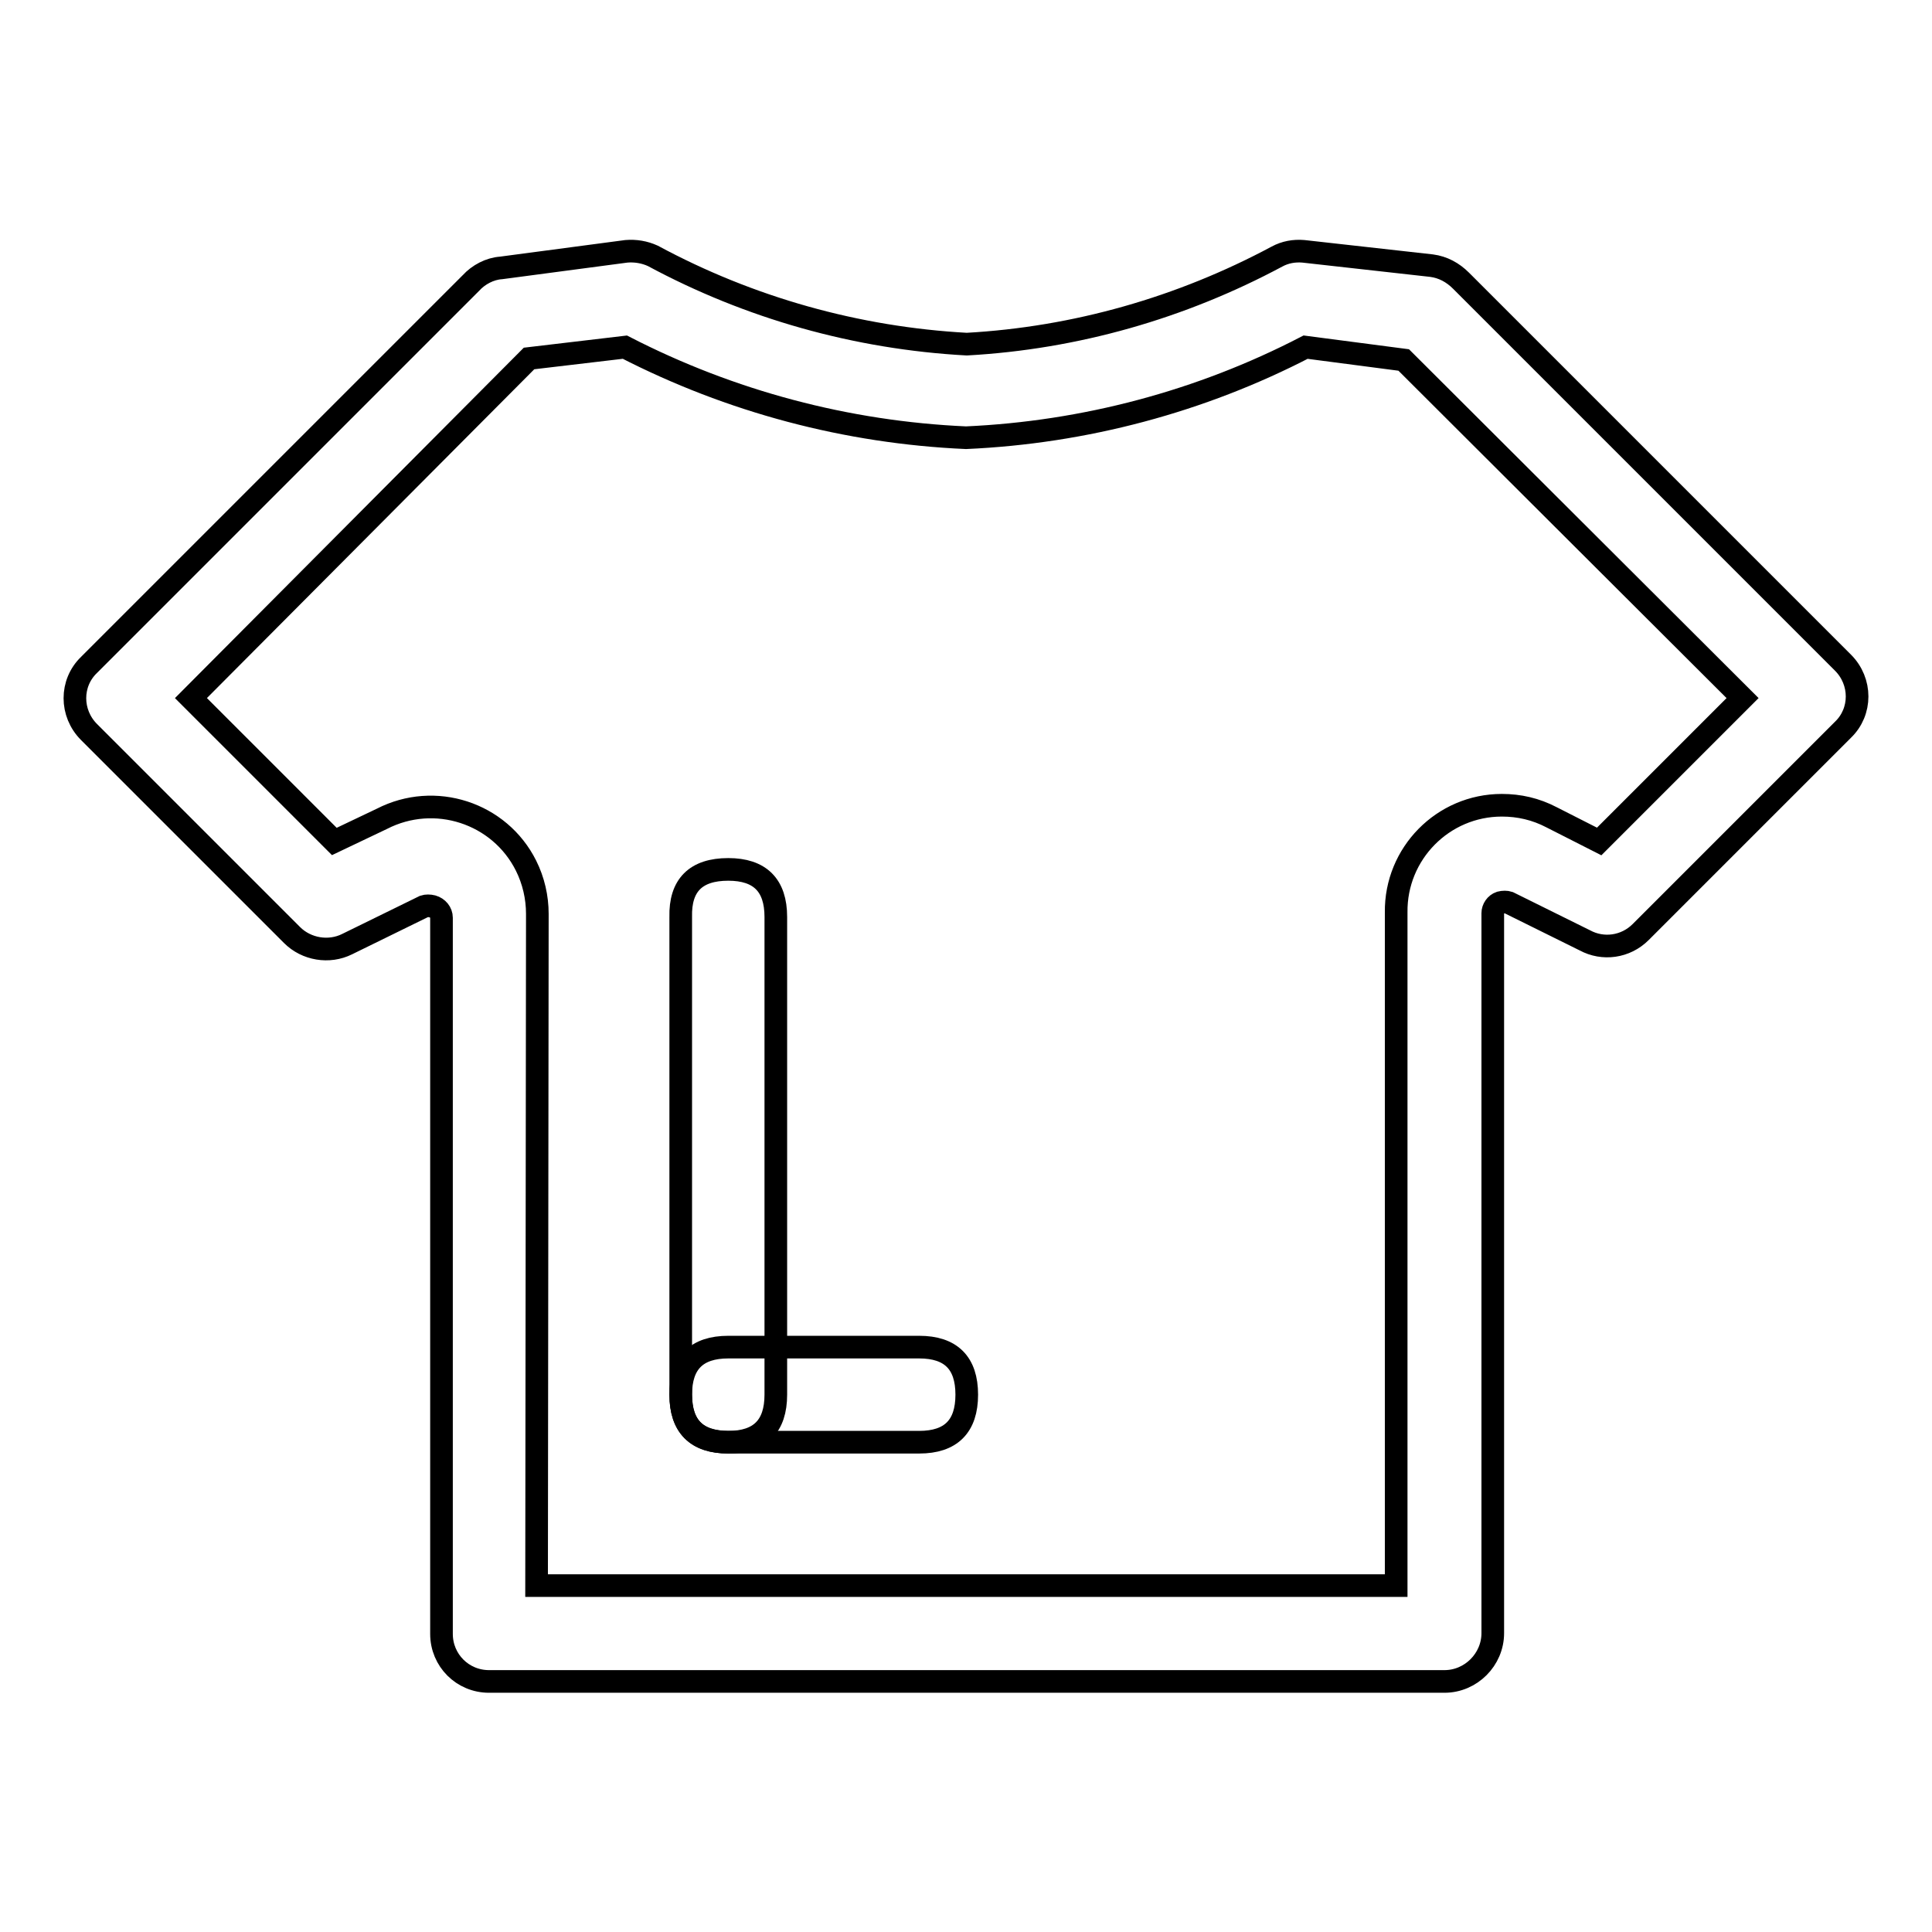 <?xml version="1.0" encoding="utf-8"?>
<!-- Svg Vector Icons : http://www.onlinewebfonts.com/icon -->
<!DOCTYPE svg PUBLIC "-//W3C//DTD SVG 1.1//EN" "http://www.w3.org/Graphics/SVG/1.1/DTD/svg11.dtd">
<svg version="1.1" xmlns="http://www.w3.org/2000/svg" xmlns:xlink="http://www.w3.org/1999/xlink" x="0px" y="0px" viewBox="0 0 256 256" enable-background="new 0 0 256 256" xml:space="preserve">
<g> <path stroke-width="3" fill-opacity="0" stroke="#000000"  d="M191.4,222.8H64.8c-3.5,0-6.3-2.8-6.3-6.3v-94.9c0-0.7-0.5-1.3-1.2-1.5c-0.4-0.1-0.8-0.1-1.1,0L46,125.1 c-2.4,1.2-5.4,0.7-7.3-1.2L11.8,97c-2.5-2.5-2.5-6.5,0-8.9l50.6-50.6c1-1.1,2.5-1.9,4-2L83,33.3c1.2-0.1,2.4,0.1,3.5,0.6 c12.8,6.9,27,10.9,41.6,11.7c14.4-0.8,28.4-4.8,41.1-11.6c1.1-0.6,2.3-0.8,3.5-0.7l17,1.9c1.5,0.2,2.8,0.9,3.9,2l50.6,50.6 c2.5,2.5,2.5,6.5,0,8.9l-26.8,26.8c-2,2-5,2.4-7.4,1.1l-10.1-5c-0.3-0.1-0.7-0.1-1.1,0c-0.6,0.2-1,0.8-1,1.4v95.4 C197.8,219.9,194.9,222.8,191.4,222.8C191.4,222.8,191.4,222.8,191.4,222.8L191.4,222.8z M71.1,210.1h113.9v-89.2 c-0.1-7.8,6.2-14.2,14-14.2c2.3,0,4.5,0.5,6.6,1.6l6.3,3.2l19-19l-44.9-44.8l-13-1.7c-13.9,7.2-29.3,11.3-45,12 c-15.8-0.7-31.2-4.8-45.2-12l-12.7,1.5L25.3,92.5l19,19l6.3-3c7-3.6,15.6-0.8,19.1,6.2c1,2,1.5,4.2,1.5,6.4L71.1,210.1z"/> <path stroke-width="3" fill-opacity="0" stroke="#000000"  d="M96.5,115.2c4.2,0,6.3,2.1,6.3,6.3v63.3c0,4.2-2.1,6.3-6.3,6.3s-6.3-2.1-6.3-6.3v-63.3 C90.1,117.3,92.2,115.2,96.5,115.2z"/> <path stroke-width="3" fill-opacity="0" stroke="#000000"  d="M128.1,184.8c0,4.2-2.1,6.3-6.3,6.3H96.5c-4.2,0-6.3-2.1-6.3-6.3s2.1-6.3,6.3-6.3h25.3 C126,178.5,128.1,180.6,128.1,184.8L128.1,184.8z"/></g>
</svg>